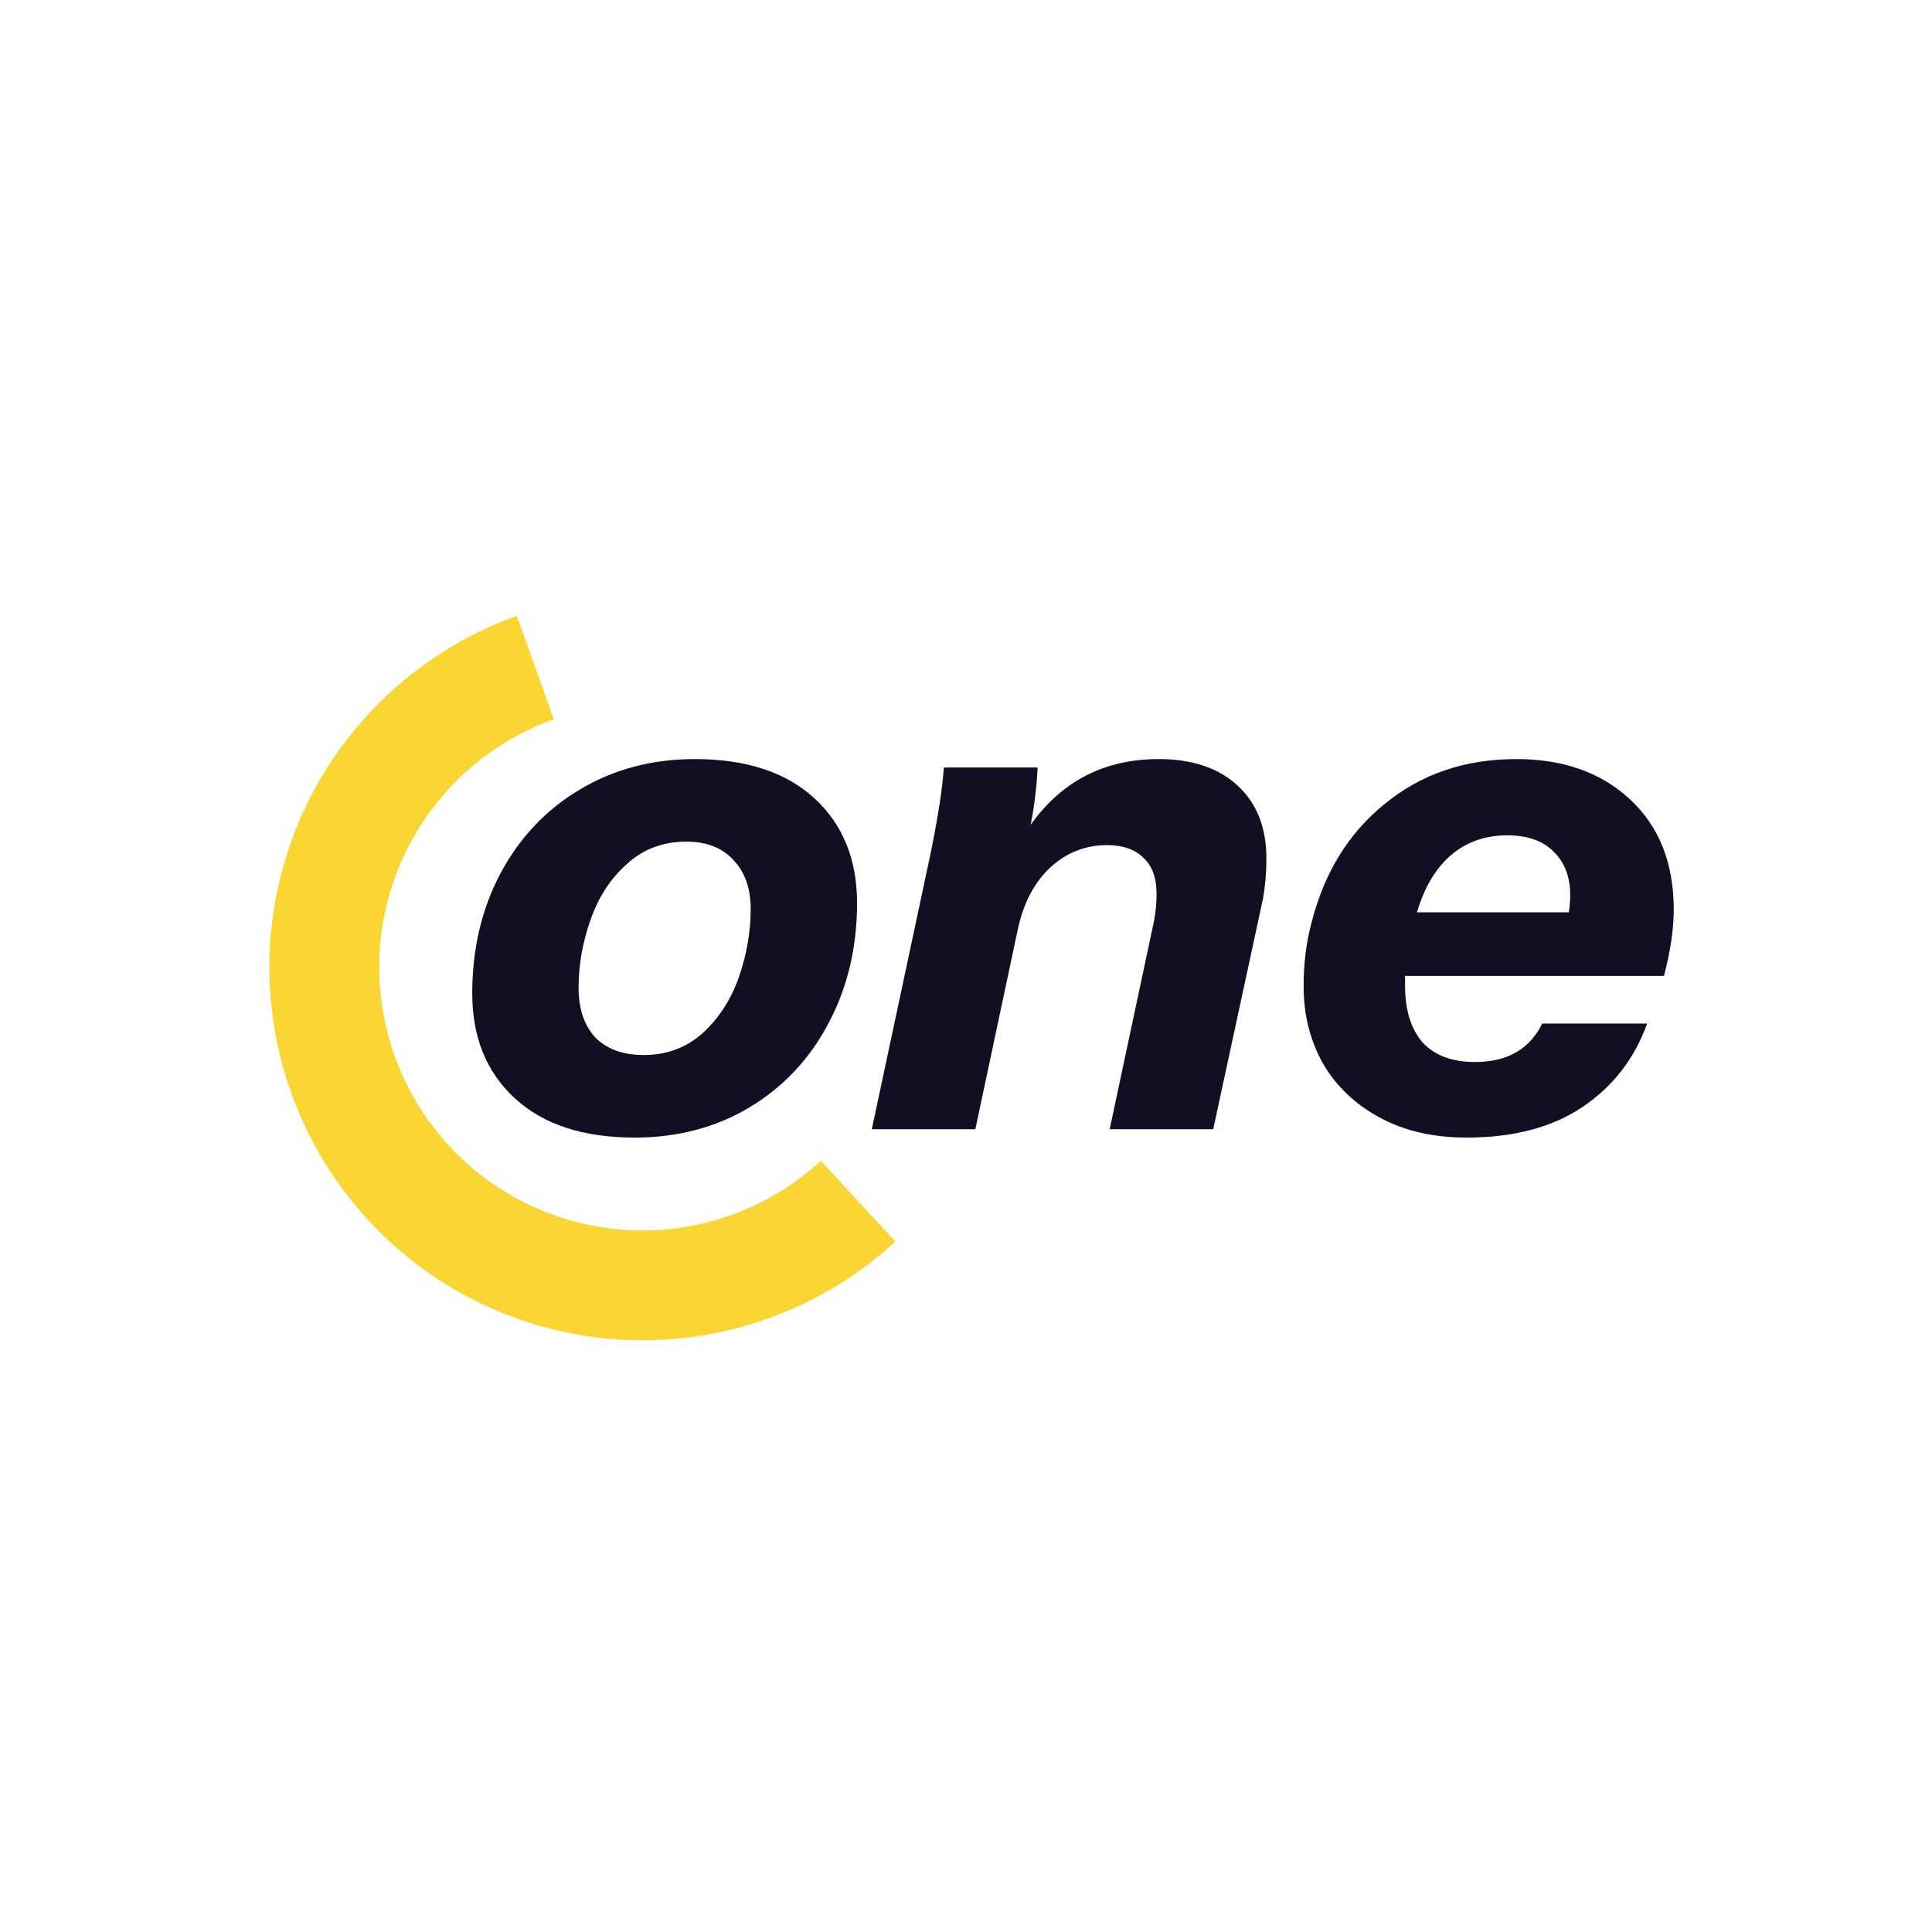<?xml version="1.0" encoding="UTF-8"?> <svg xmlns="http://www.w3.org/2000/svg" width="160" height="160" viewBox="0 0 160 160" fill="none"><path d="M42.803 51C38.491 52.542 34.575 55.024 31.339 58.266C28.103 61.508 25.628 65.429 24.093 69.744C22.559 74.06 22.003 78.663 22.466 83.22C22.929 87.777 24.399 92.174 26.77 96.093C29.14 100.012 32.353 103.355 36.174 105.88C39.996 108.405 44.331 110.049 48.866 110.693C53.401 111.337 58.022 110.965 62.395 109.603C66.769 108.242 70.785 105.925 74.153 102.821L67.985 96.129C65.609 98.319 62.776 99.953 59.69 100.914C56.605 101.874 53.345 102.137 50.145 101.682C46.946 101.228 43.888 100.068 41.191 98.287C38.495 96.506 36.229 94.147 34.556 91.382C32.884 88.617 31.847 85.515 31.52 82.3C31.194 79.085 31.586 75.838 32.669 72.793C33.751 69.749 35.497 66.983 37.78 64.696C40.063 62.409 42.826 60.658 45.868 59.569L42.803 51Z" fill="#FAD634"></path><path d="M52.552 94.21C48.303 94.21 45 93.128 42.644 90.965C40.288 88.802 39.109 85.905 39.109 82.274C39.109 78.604 39.882 75.302 41.427 72.366C43.011 69.391 45.193 67.074 47.974 65.413C50.794 63.713 53.981 62.863 57.535 62.863C61.784 62.863 65.087 63.945 67.443 66.108C69.799 68.271 70.978 71.168 70.978 74.799C70.978 78.469 70.186 81.791 68.602 84.765C67.057 87.701 64.874 90.019 62.054 91.718C59.273 93.379 56.106 94.21 52.552 94.21ZM53.305 87.373C55.198 87.373 56.82 86.774 58.172 85.577C59.524 84.341 60.529 82.795 61.185 80.941C61.842 79.048 62.17 77.156 62.17 75.263C62.17 73.563 61.687 72.211 60.722 71.207C59.795 70.203 58.501 69.701 56.84 69.701C54.908 69.701 53.266 70.319 51.915 71.555C50.563 72.752 49.558 74.297 48.902 76.19C48.245 78.044 47.916 79.918 47.916 81.81C47.916 83.549 48.38 84.92 49.307 85.924C50.273 86.89 51.605 87.373 53.305 87.373Z" fill="#130E21"></path><path d="M95.956 62.863C98.737 62.863 100.919 63.597 102.503 65.065C104.087 66.533 104.879 68.542 104.879 71.091C104.879 72.25 104.782 73.37 104.589 74.452L100.475 93.515H91.9L95.55 76.364C95.705 75.591 95.782 74.819 95.782 74.046C95.782 72.694 95.415 71.69 94.681 71.033C93.986 70.338 92.981 69.99 91.668 69.99C89.891 69.99 88.326 70.608 86.975 71.844C85.661 73.08 84.773 74.761 84.309 76.885L80.775 93.515H72.199L77.066 70.686C77.685 67.634 78.052 65.258 78.167 63.559H85.932C85.854 65.181 85.661 66.765 85.352 68.31C87.94 64.679 91.475 62.863 95.956 62.863Z" fill="#130E21"></path><path d="M116.362 80.825V81.636C116.362 83.645 116.845 85.21 117.811 86.33C118.815 87.412 120.264 87.952 122.156 87.952C124.822 87.952 126.676 86.89 127.719 84.765H136.41C135.367 87.662 133.59 89.961 131.079 91.661C128.569 93.36 125.362 94.21 121.461 94.21C118.68 94.21 116.265 93.65 114.218 92.529C112.171 91.409 110.607 89.903 109.525 88.01C108.482 86.118 107.96 84.012 107.96 81.694C107.96 79.802 108.173 78.063 108.598 76.48C109.641 72.308 111.669 69.005 114.682 66.572C117.695 64.099 121.326 62.863 125.575 62.863C129.476 62.863 132.624 63.983 135.019 66.224C137.414 68.464 138.612 71.497 138.612 75.321C138.612 76.943 138.341 78.778 137.801 80.825H116.362ZM124.822 69.179C123.006 69.179 121.461 69.72 120.186 70.801C118.912 71.883 117.965 73.467 117.347 75.553H129.921C129.998 75.089 130.036 74.606 130.036 74.104C130.036 72.636 129.592 71.458 128.704 70.57C127.815 69.642 126.521 69.179 124.822 69.179Z" fill="#130E21"></path></svg> 